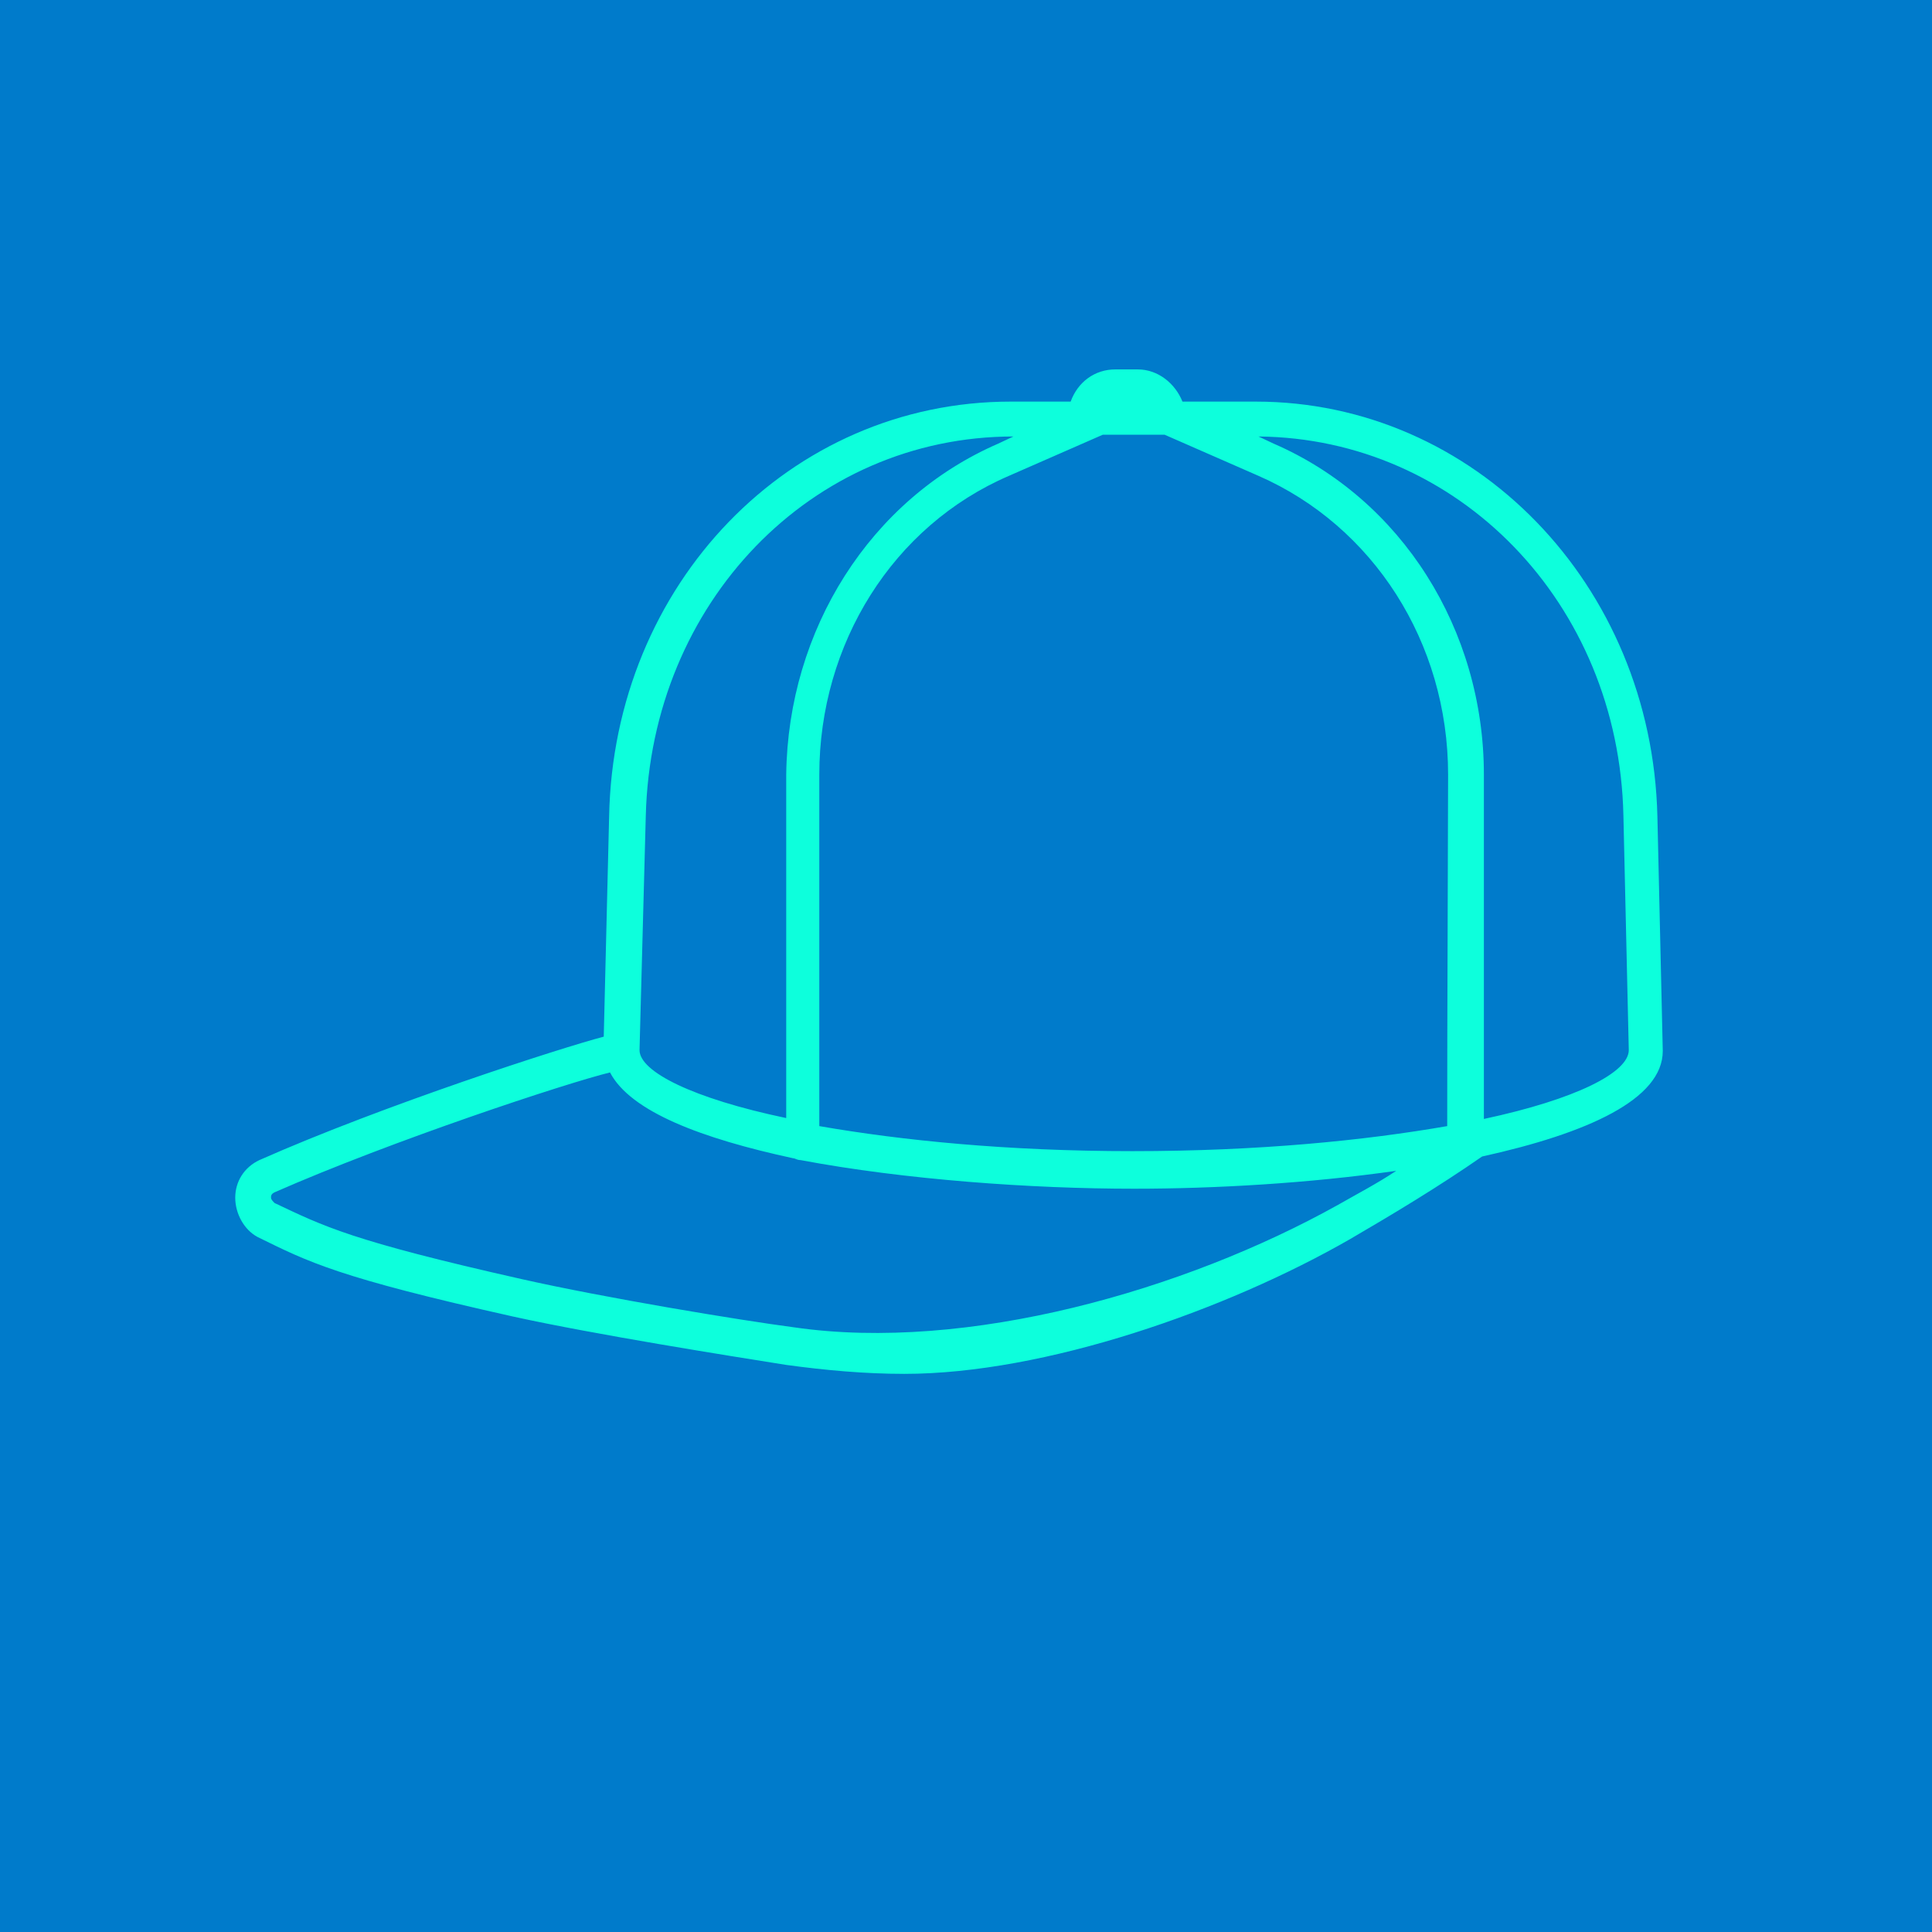 <?xml version="1.0" encoding="utf-8"?>
<!-- Generator: Adobe Illustrator 23.0.2, SVG Export Plug-In . SVG Version: 6.00 Build 0)  -->
<svg version="1.1" id="Layer_1" xmlns="http://www.w3.org/2000/svg" xmlns:xlink="http://www.w3.org/1999/xlink" x="0px" y="0px"
	 viewBox="0 0 216 216" style="enable-background:new 0 0 216 216;" xml:space="preserve">
<style type="text/css">
	.st0{fill:#007BCB;}
	.st1{fill:#FFFFFF;}
	.st2{fill:#0DFFDC;}
</style>
<rect class="st0" width="216" height="216"/>
<g id="ball-cap">
	<path class="st1" d="M-115.9,138.9l-1.3-2.9l-0.2,0.1c-1.9-30.5-27-59-57.6-59c-31.8,0-57.6,30.7-57.7,62.4
		c-2,4.1-8.1,23.2-8.1,32.9c0,14.4,13.1,18.8,65.9,18.8c54.7,0,66.8-3.9,66.8-18.8C-108.1,160.9-115.5,139.8-115.9,138.9z
		 M-137.9,100c9.9,11.1,15.6,25.5,15.6,39.8c-3.6,2.3-11,6.5-21.4,9.8c0.8-6.6,1.8-21.5-4.4-35.6c-5.6-12.7-15.6-24.9-21.3-31.3
		C-157.8,84.1-146.8,90.1-137.9,100z M-152.8,115.9c6.5,14.8,4.4,31.2,3.7,35.1c-7.5,1.9-16.1,3.3-25.8,3.3c-10.1,0-19-1.4-26.6-3.4
		c-0.7-4-2.7-20.3,3.7-35c6-13.6,17.8-27.2,22.5-32.3C-170.6,88.8-158.7,102.3-152.8,115.9z M-212.1,100c8.7-9.7,19.5-15.7,31-17.3
		c-5.7,6.4-15.7,18.6-21.2,31.3c-6.1,14.1-5.2,29-4.4,35.5c-10.4-3.3-17.6-7.4-21-9.5l0,0C-227.7,125.7-222,111.1-212.1,100z
		 M-174.9,186.4c-59,0-60.9-6.5-60.9-13.7s3.1-21.2,6.2-27.8c7.4,4.6,26.8,14.6,54.7,14.6c28.8,0,48.7-11.1,55.6-15.6
		c2.5,6,6.2,20.5,6.2,28.8C-113.1,180.9-115.5,186.4-174.9,186.4z"/>
	<circle class="st1" cx="-174.9" cy="76.5" r="2.5"/>
</g>
<path class="st2" d="M165.9,125.1v-1.6v-10.4V86.6c0-16.2-9.2-30.8-23.5-37l-1.7-0.8C163,49,181,67.4,181.5,91.2l0.6,26.2
	C182.1,119.9,176.2,122.9,165.9,125.1L165.9,125.1z M149.6,134.7c-17.2,9.6-41.5,16.5-60.8,13.7c-6.1-0.8-21.2-3.3-30.5-5.4
	c-19.1-4.3-22.1-5.9-27.6-8.5c-0.2-0.2-0.4-0.4-0.4-0.6c0-0.2,0-0.4,0.4-0.6c13.2-5.8,32.6-12.2,37.5-13.4
	c2.3,4.4,10.3,7.4,20.5,9.6c0.2,0,0.4,0.2,0.8,0.2c11.7,2.2,25.8,3.2,37.3,3.2c9,0,19.5-0.6,29.3-2
	C154,132.3,151.7,133.5,149.6,134.7L149.6,134.7z M72.2,91.2c0.6-23.8,18.5-42.4,41.1-42.4l-1.7,0.8c-14.3,6.2-23.5,20.8-23.7,37
	V113v10.4v1.6c-10.5-2.2-16.4-5.2-16.4-7.6L72.2,91.2z M161.8,125.9c-9.2,1.6-21,2.8-35.2,2.8c-14,0-25.8-1.2-35-2.8V86.6
	c0-14.6,8.2-27.8,21.2-33.4l10.5-4.6h6.9l10.5,4.6c12.8,5.6,21.2,18.6,21.2,33.4C161.8,115,161.8,122.5,161.8,125.9L161.8,125.9z
	 M185.9,117.5l-0.6-26.2c-0.6-26-20.5-46.4-44.9-46.4h-8.2c-0.8-2-2.7-3.6-5-3.6h-2.5c-2.3,0-4.2,1.4-5,3.6H113
	c-24.7,0-44.4,20.4-44.9,46.4l-0.6,24.6c-4.6,1.2-24.5,7.6-38.5,13.8c-1.7,0.8-2.7,2.4-2.7,4.2s1,3.6,2.5,4.4
	c5.7,2.8,8.9,4.5,28.6,8.9c9.1,2,24.2,4.4,30.5,5.4c4.4,0.6,8.8,1,13.2,1c15.7,0,36-7.1,49.9-15.1c4.8-2.8,9.8-5.8,14.7-9.2
	C177.5,126.7,185.9,122.9,185.9,117.5L185.9,117.5z"/>
</svg>
